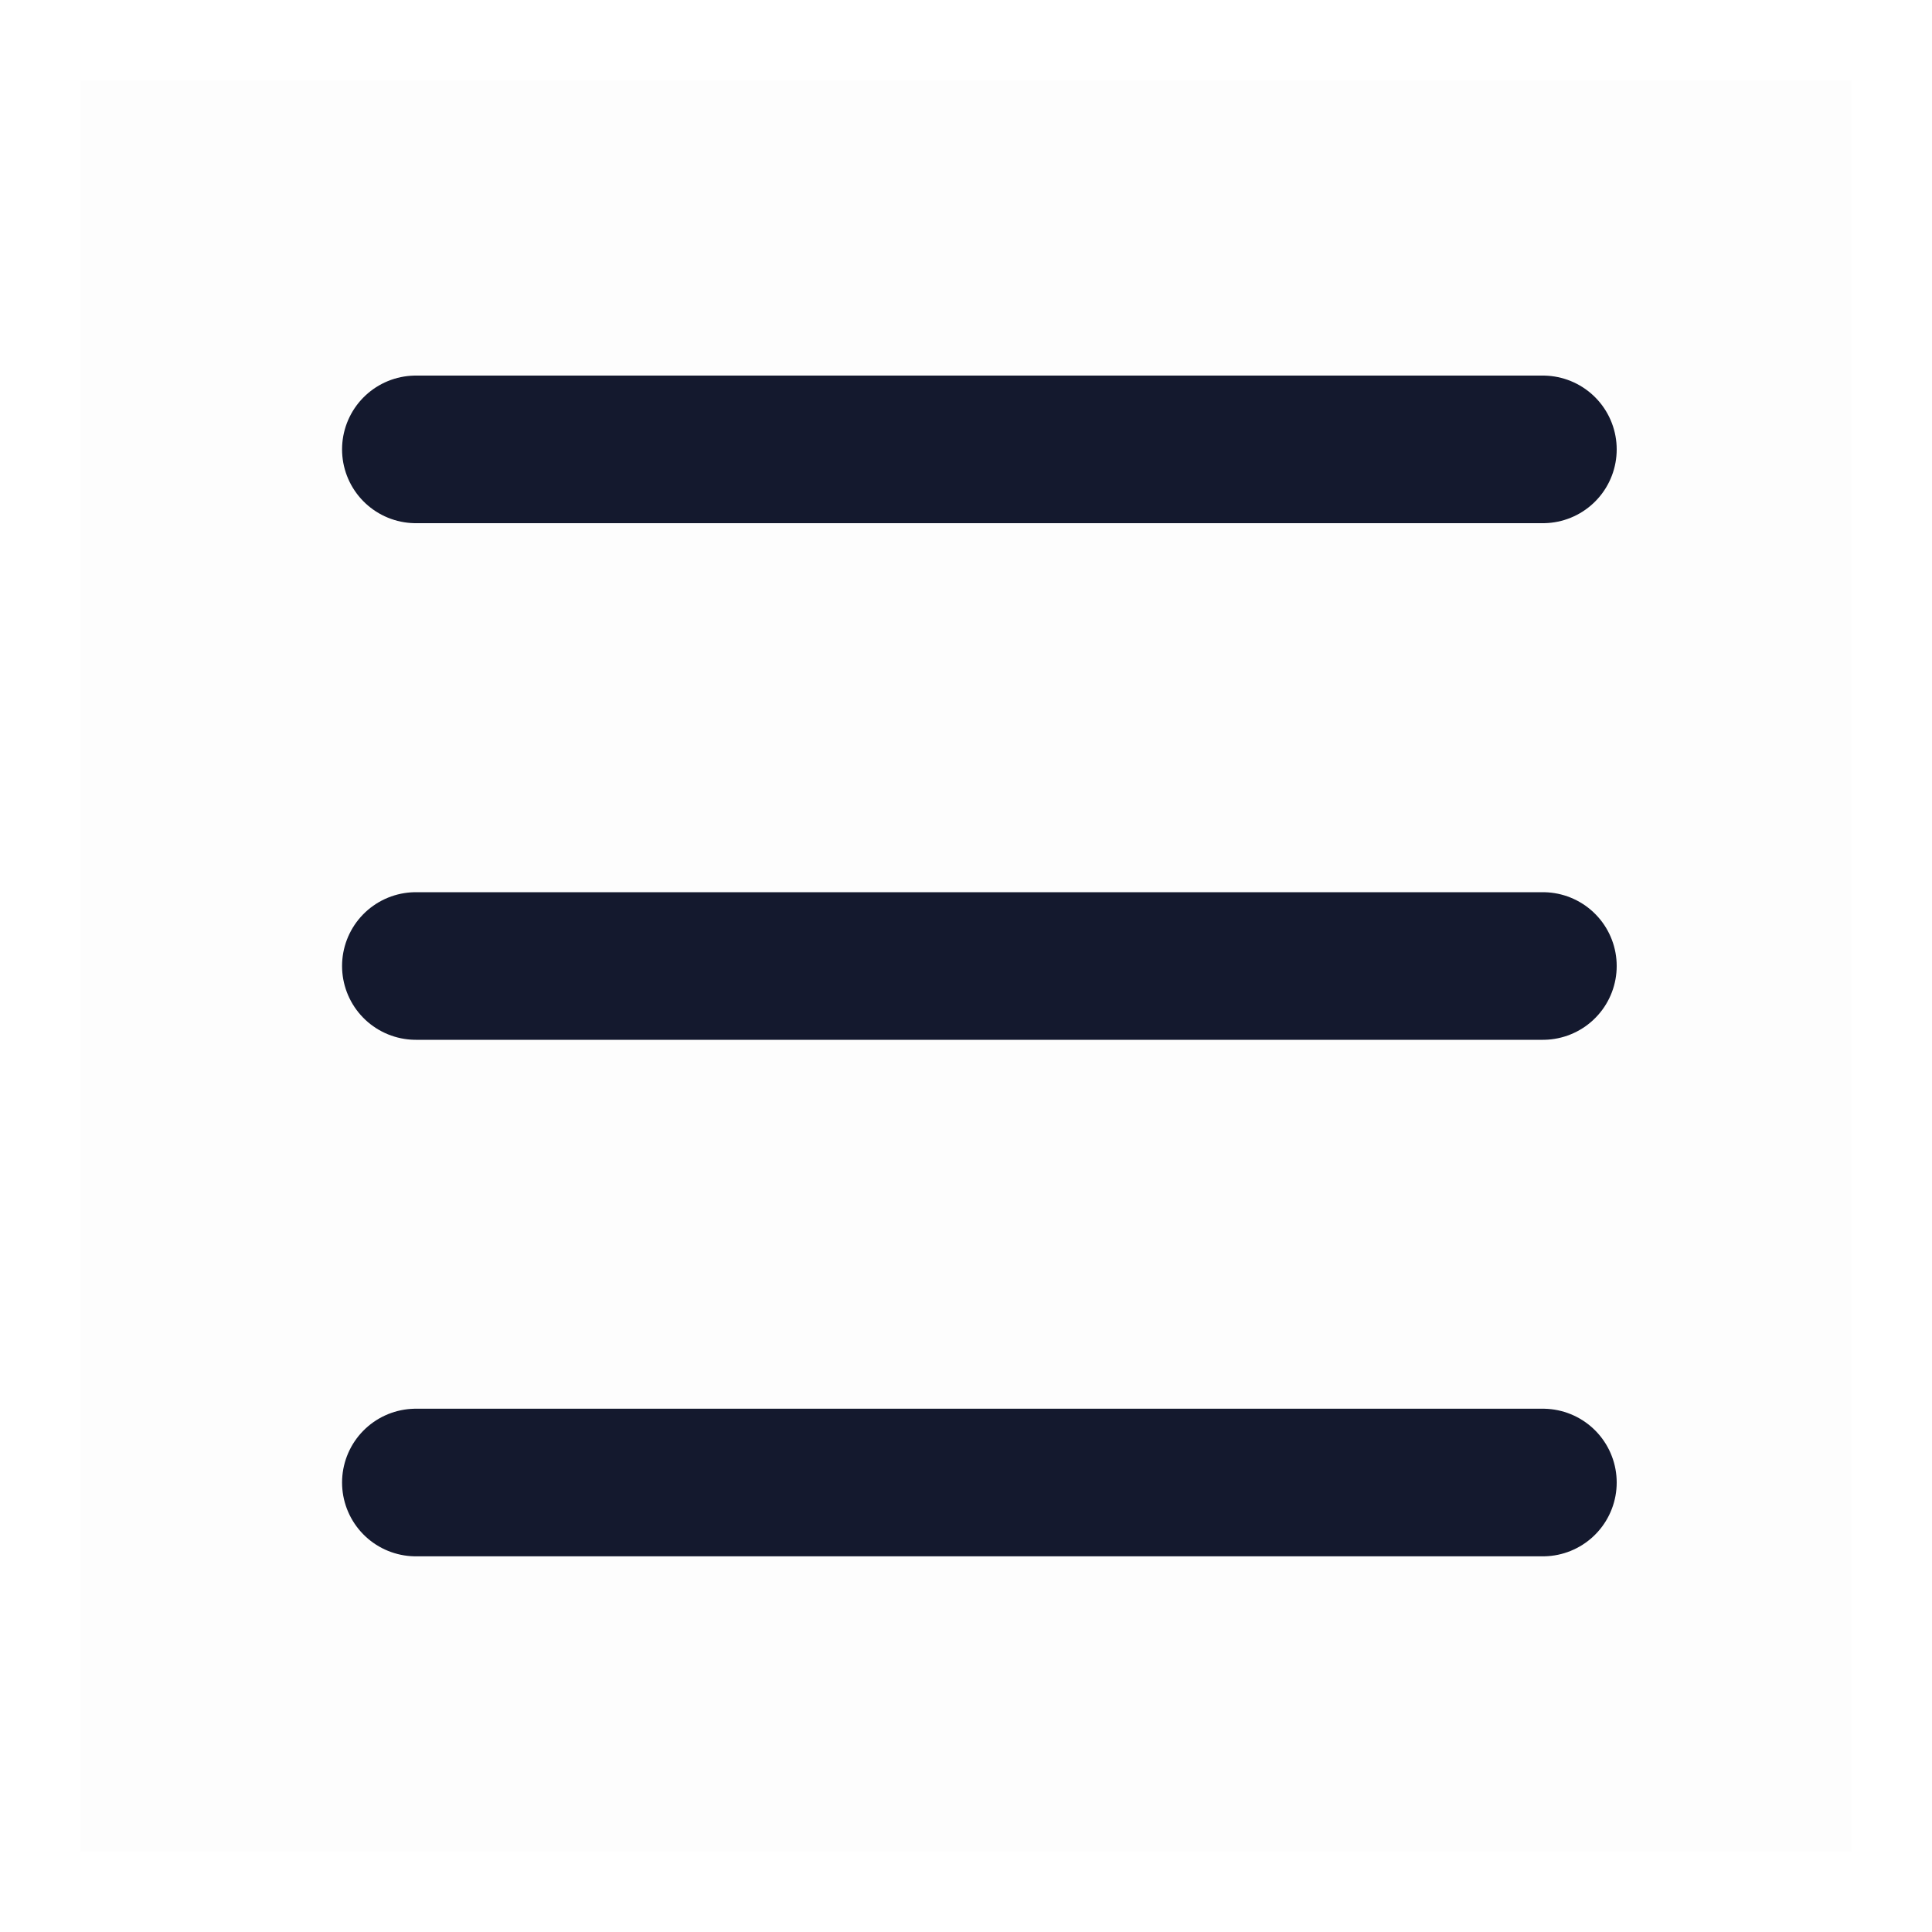 <?xml version="1.0" encoding="UTF-8"?>
<svg width="20px" height="20px" viewBox="0 0 20 20" version="1.1" xmlns="http://www.w3.org/2000/svg" xmlns:xlink="http://www.w3.org/1999/xlink">
    <title>切片</title>
    <g id="千鹿官网new-" stroke="none" stroke-width="1" fill="none" fill-rule="evenodd">
        <g id="首页备份" transform="translate(-1266, -273)">
            <g id="设置" transform="translate(1266, 273)">
                <g id="编组" transform="translate(0.833, 0.833)">
                    <polygon id="路径" fill-opacity="0.01" fill="#14192E" fill-rule="nonzero" points="18.333 0 0 0 0 18.333 18.333 18.333"></polygon>
                    <line x1="3.472" y1="9.167" x2="15.139" y2="9.167" id="路径" stroke="#14192E" stroke-width="1.528" stroke-linecap="round" stroke-linejoin="round"></line>
                    <line x1="3.472" y1="14.514" x2="15.139" y2="14.514" id="路径" stroke="#14192E" stroke-width="1.528" stroke-linecap="round" stroke-linejoin="round"></line>
                    <line x1="3.472" y1="3.819" x2="15.139" y2="3.819" id="路径" stroke="#14192E" stroke-width="1.528" stroke-linecap="round" stroke-linejoin="round"></line>
                </g>
            </g>
        </g>
    </g>
</svg>